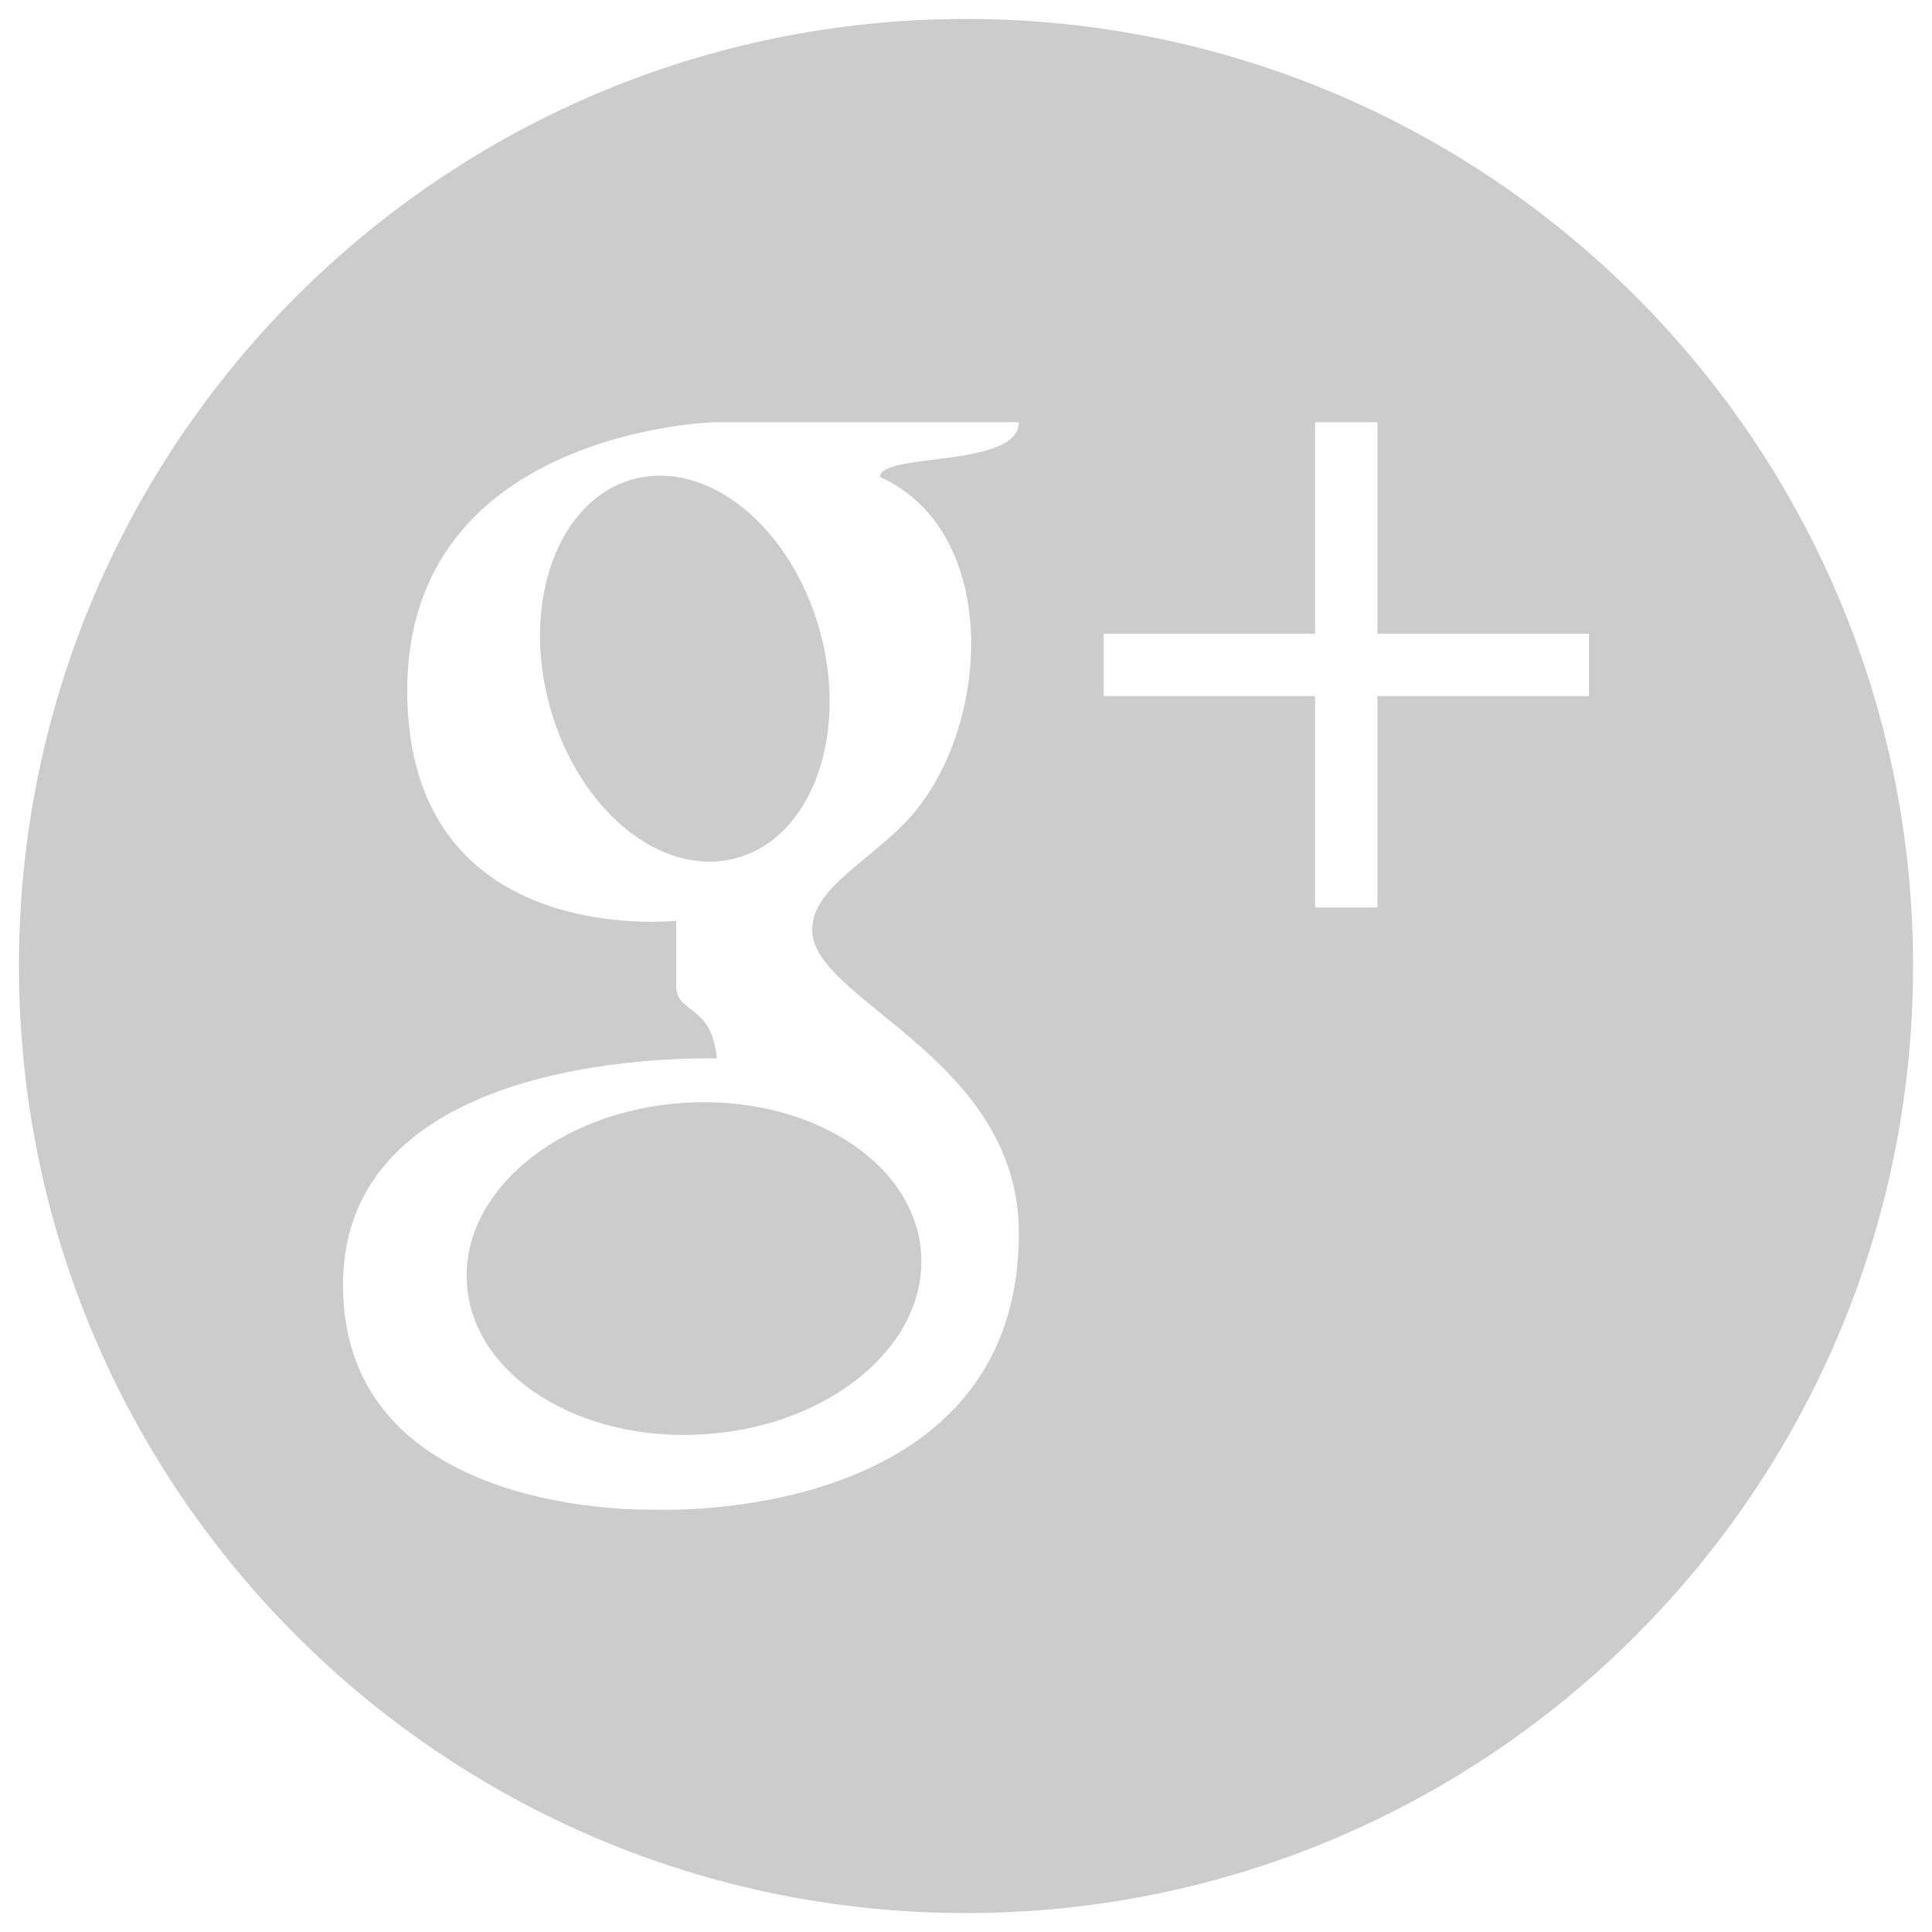 <?xml version="1.0" encoding="UTF-8"?>
<!DOCTYPE svg PUBLIC "-//W3C//DTD SVG 1.1//EN" "http://www.w3.org/Graphics/SVG/1.1/DTD/svg11.dtd">
<!-- Creator: CorelDRAW X7 -->
<svg xmlns="http://www.w3.org/2000/svg" xml:space="preserve" width="102mm" height="102mm" version="1.1" style="shape-rendering:geometricPrecision; text-rendering:geometricPrecision; image-rendering:optimizeQuality; fill-rule:evenodd; clip-rule:evenodd"
viewBox="0 0 10200 10200"
 xmlns:xlink="http://www.w3.org/1999/xlink">
 <defs>
  <style type="text/css">
   <![CDATA[
    .fil0 {fill:#CCCCCC}
   ]]>
  </style>
 </defs>
 <g id="Capa_x0020_1">
  <path class="fil0" d="M5100 100c2761,0 5000,2239 5000,5000 0,2761 -2239,5000 -5000,5000 -2761,0 -5000,-2239 -5000,-5000 0,-2761 2239,-5000 5000,-5000zm-1377 7472c-662,45 -1226,-310 -1258,-793 -33,-483 477,-911 1139,-956 663,-45 1226,310 1259,793 33,484 -478,912 -1140,956zm-822 -3848c-150,-552 48,-1087 442,-1194 395,-107 836,253 987,806 150,552 -48,1087 -442,1194 -395,108 -837,-253 -987,-806zm1387 1186c0,-204 246,-329 469,-545 474,-458 550,-1549 -111,-1847 0,-131 733,-45 733,-289l-1605 0c0,0 -1624,40 -1624,1416 0,1375 1420,1216 1420,1216l0 348c0,141 191,94 214,379 -96,0 -1973,-50 -1973,1196 0,1246 1654,1186 1654,1186 0,0 1914,87 1914,-1460 0,-927 -1091,-1226 -1091,-1600zm4101 -1564l0 329 -1117 0 0 1116 -329 0 0 -1116 -1116 0 0 -329 1116 0 0 -1117 329 0 0 1117 1117 0z"/>
 </g>
</svg>
